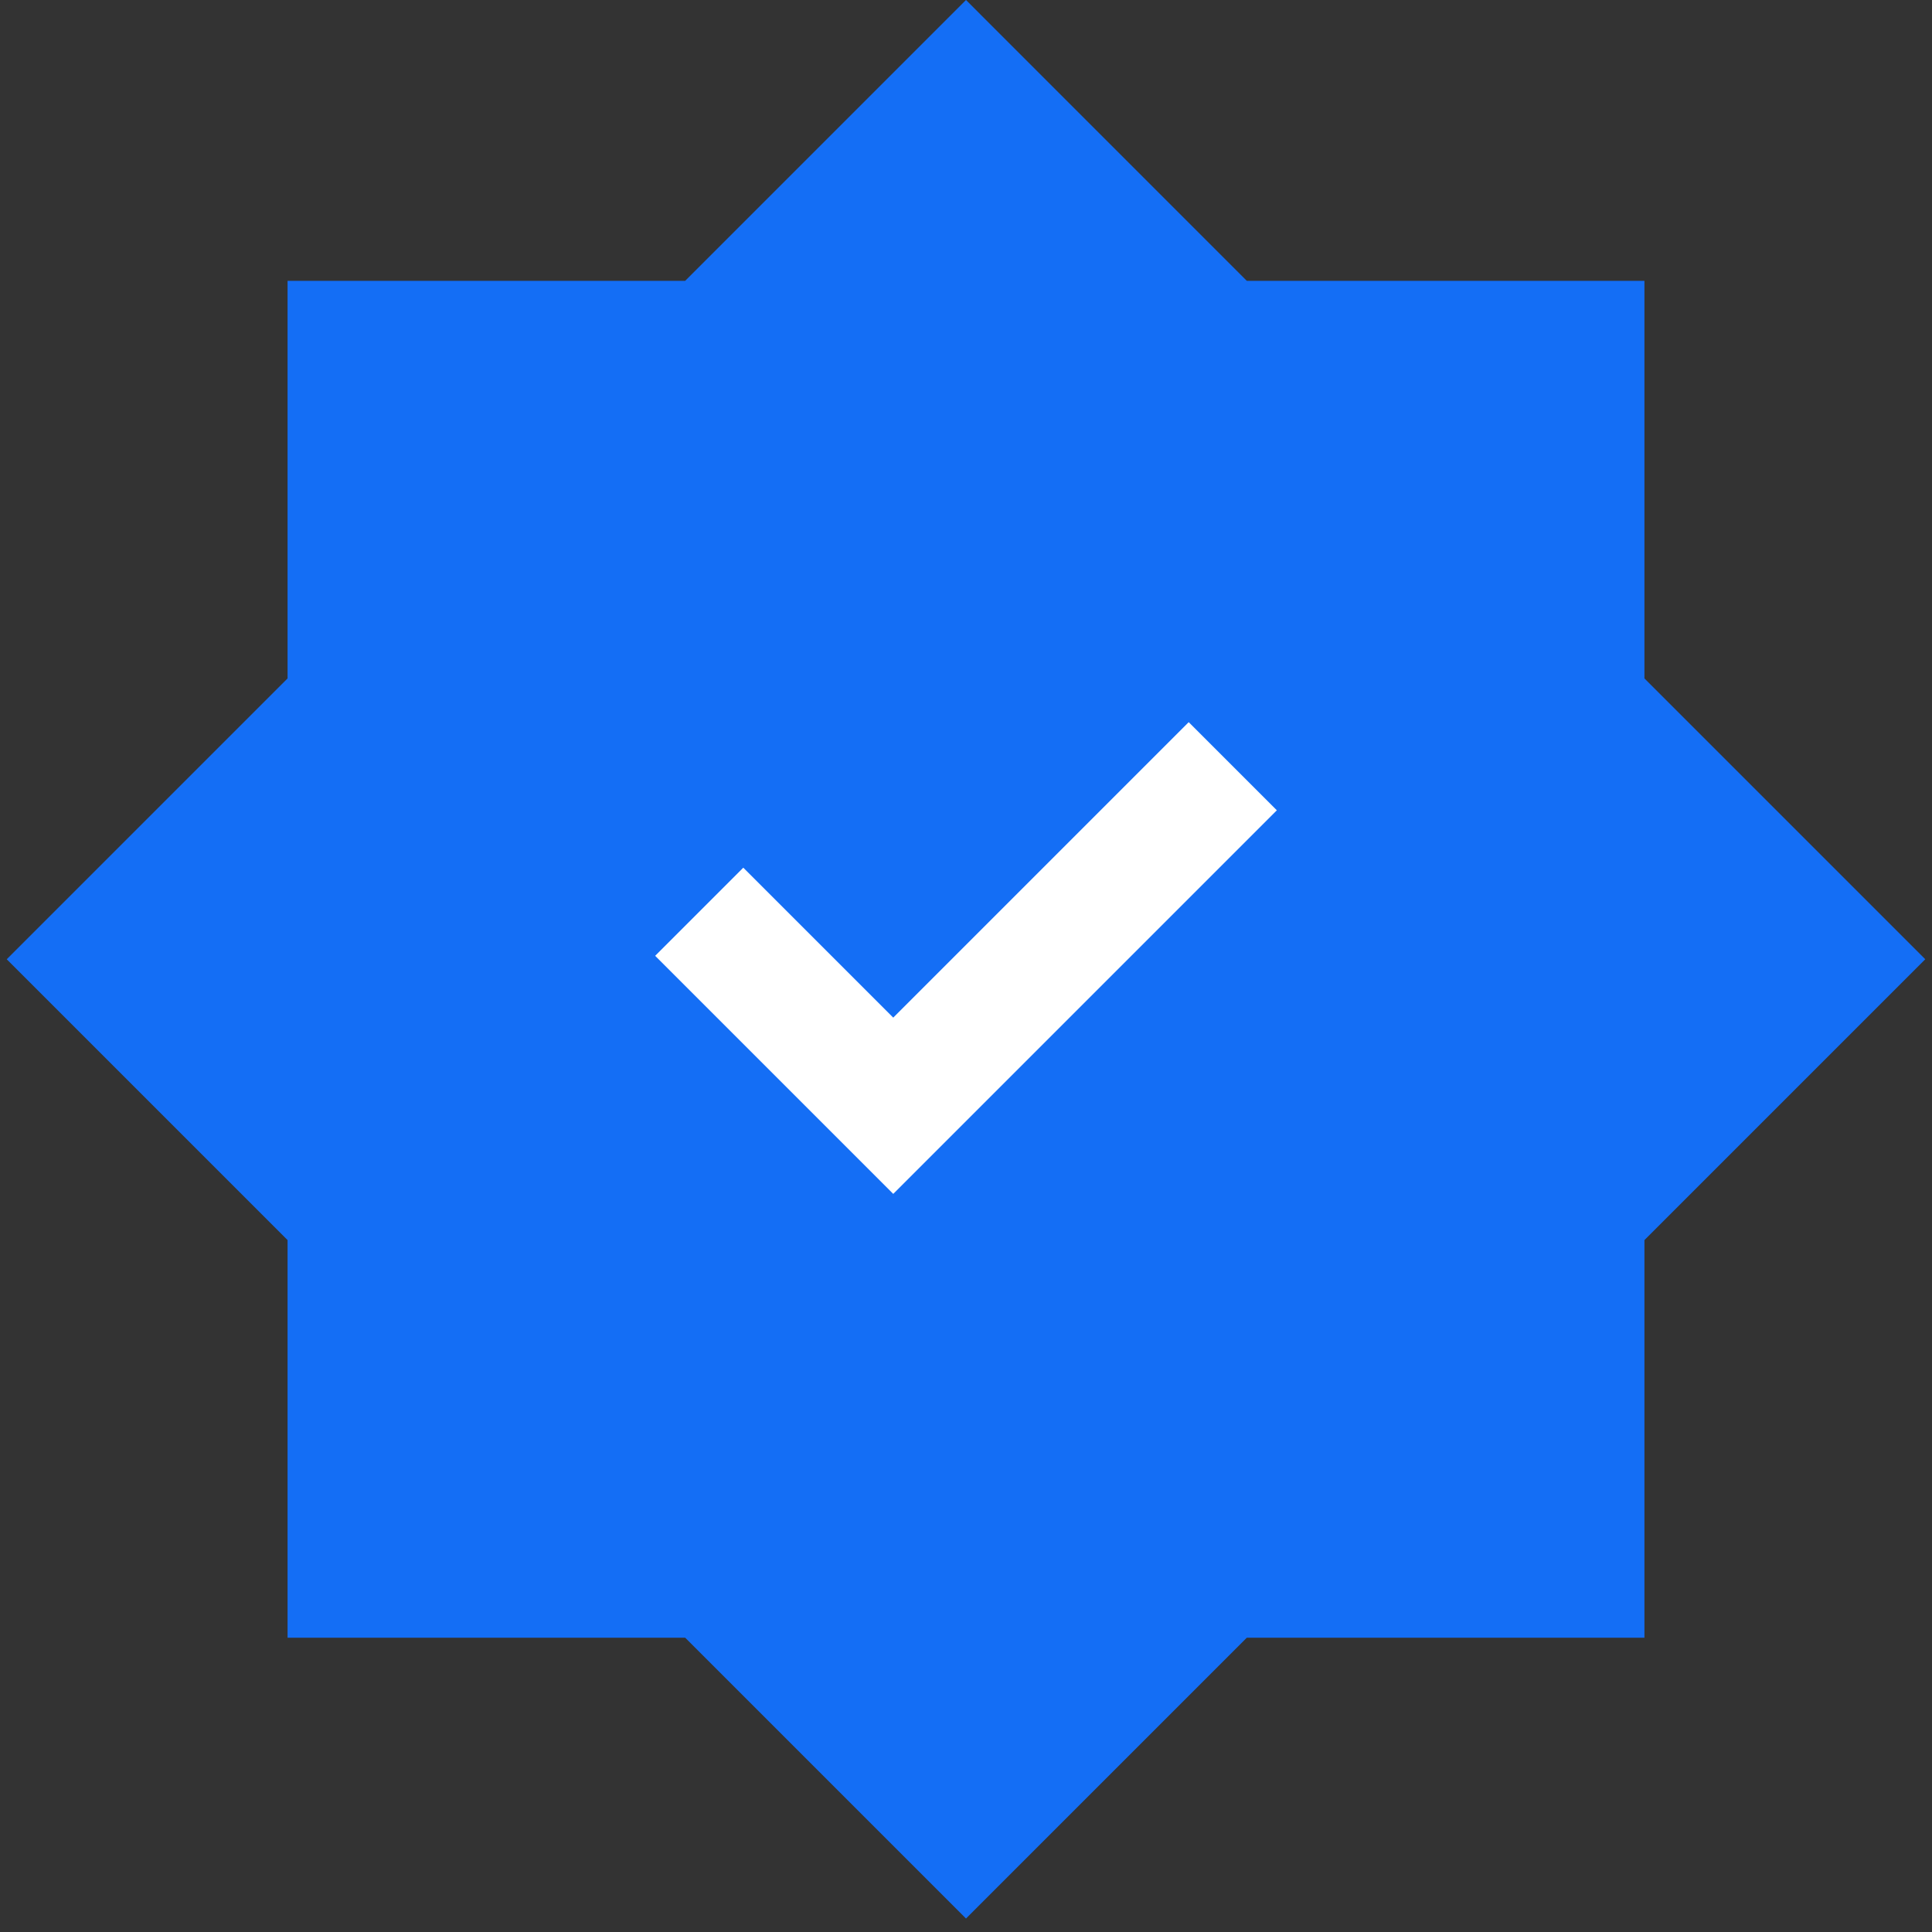 <svg width="62" height="62" viewBox="0 0 62 62" fill="none" xmlns="http://www.w3.org/2000/svg">
<rect x="0" y="0" width="62" height="62" fill="#333333" stroke="none"/>
<g clip-path="url(#clip0_2709_92774)">
<path fill-rule="evenodd" clip-rule="evenodd" d="M40.011 9.012L31 0L21.988 9.012H9.228V21.772L0.216 30.784L9.228 39.796V52.556H21.988L31 61.568L40.011 52.556H52.772V39.796L61.784 30.784L52.772 21.772V9.012H40.011Z" fill="#146EF5"/>
<path d="M22.439 29.259L28.665 35.485L39.561 24.589" stroke="white" stroke-width="4"/>
</g>
<defs>
<clipPath id="clip0_2709_92774">
<rect width="61.637" height="61.637" fill="white" transform="translate(0.182)"/>
</clipPath>
</defs>
</svg>
